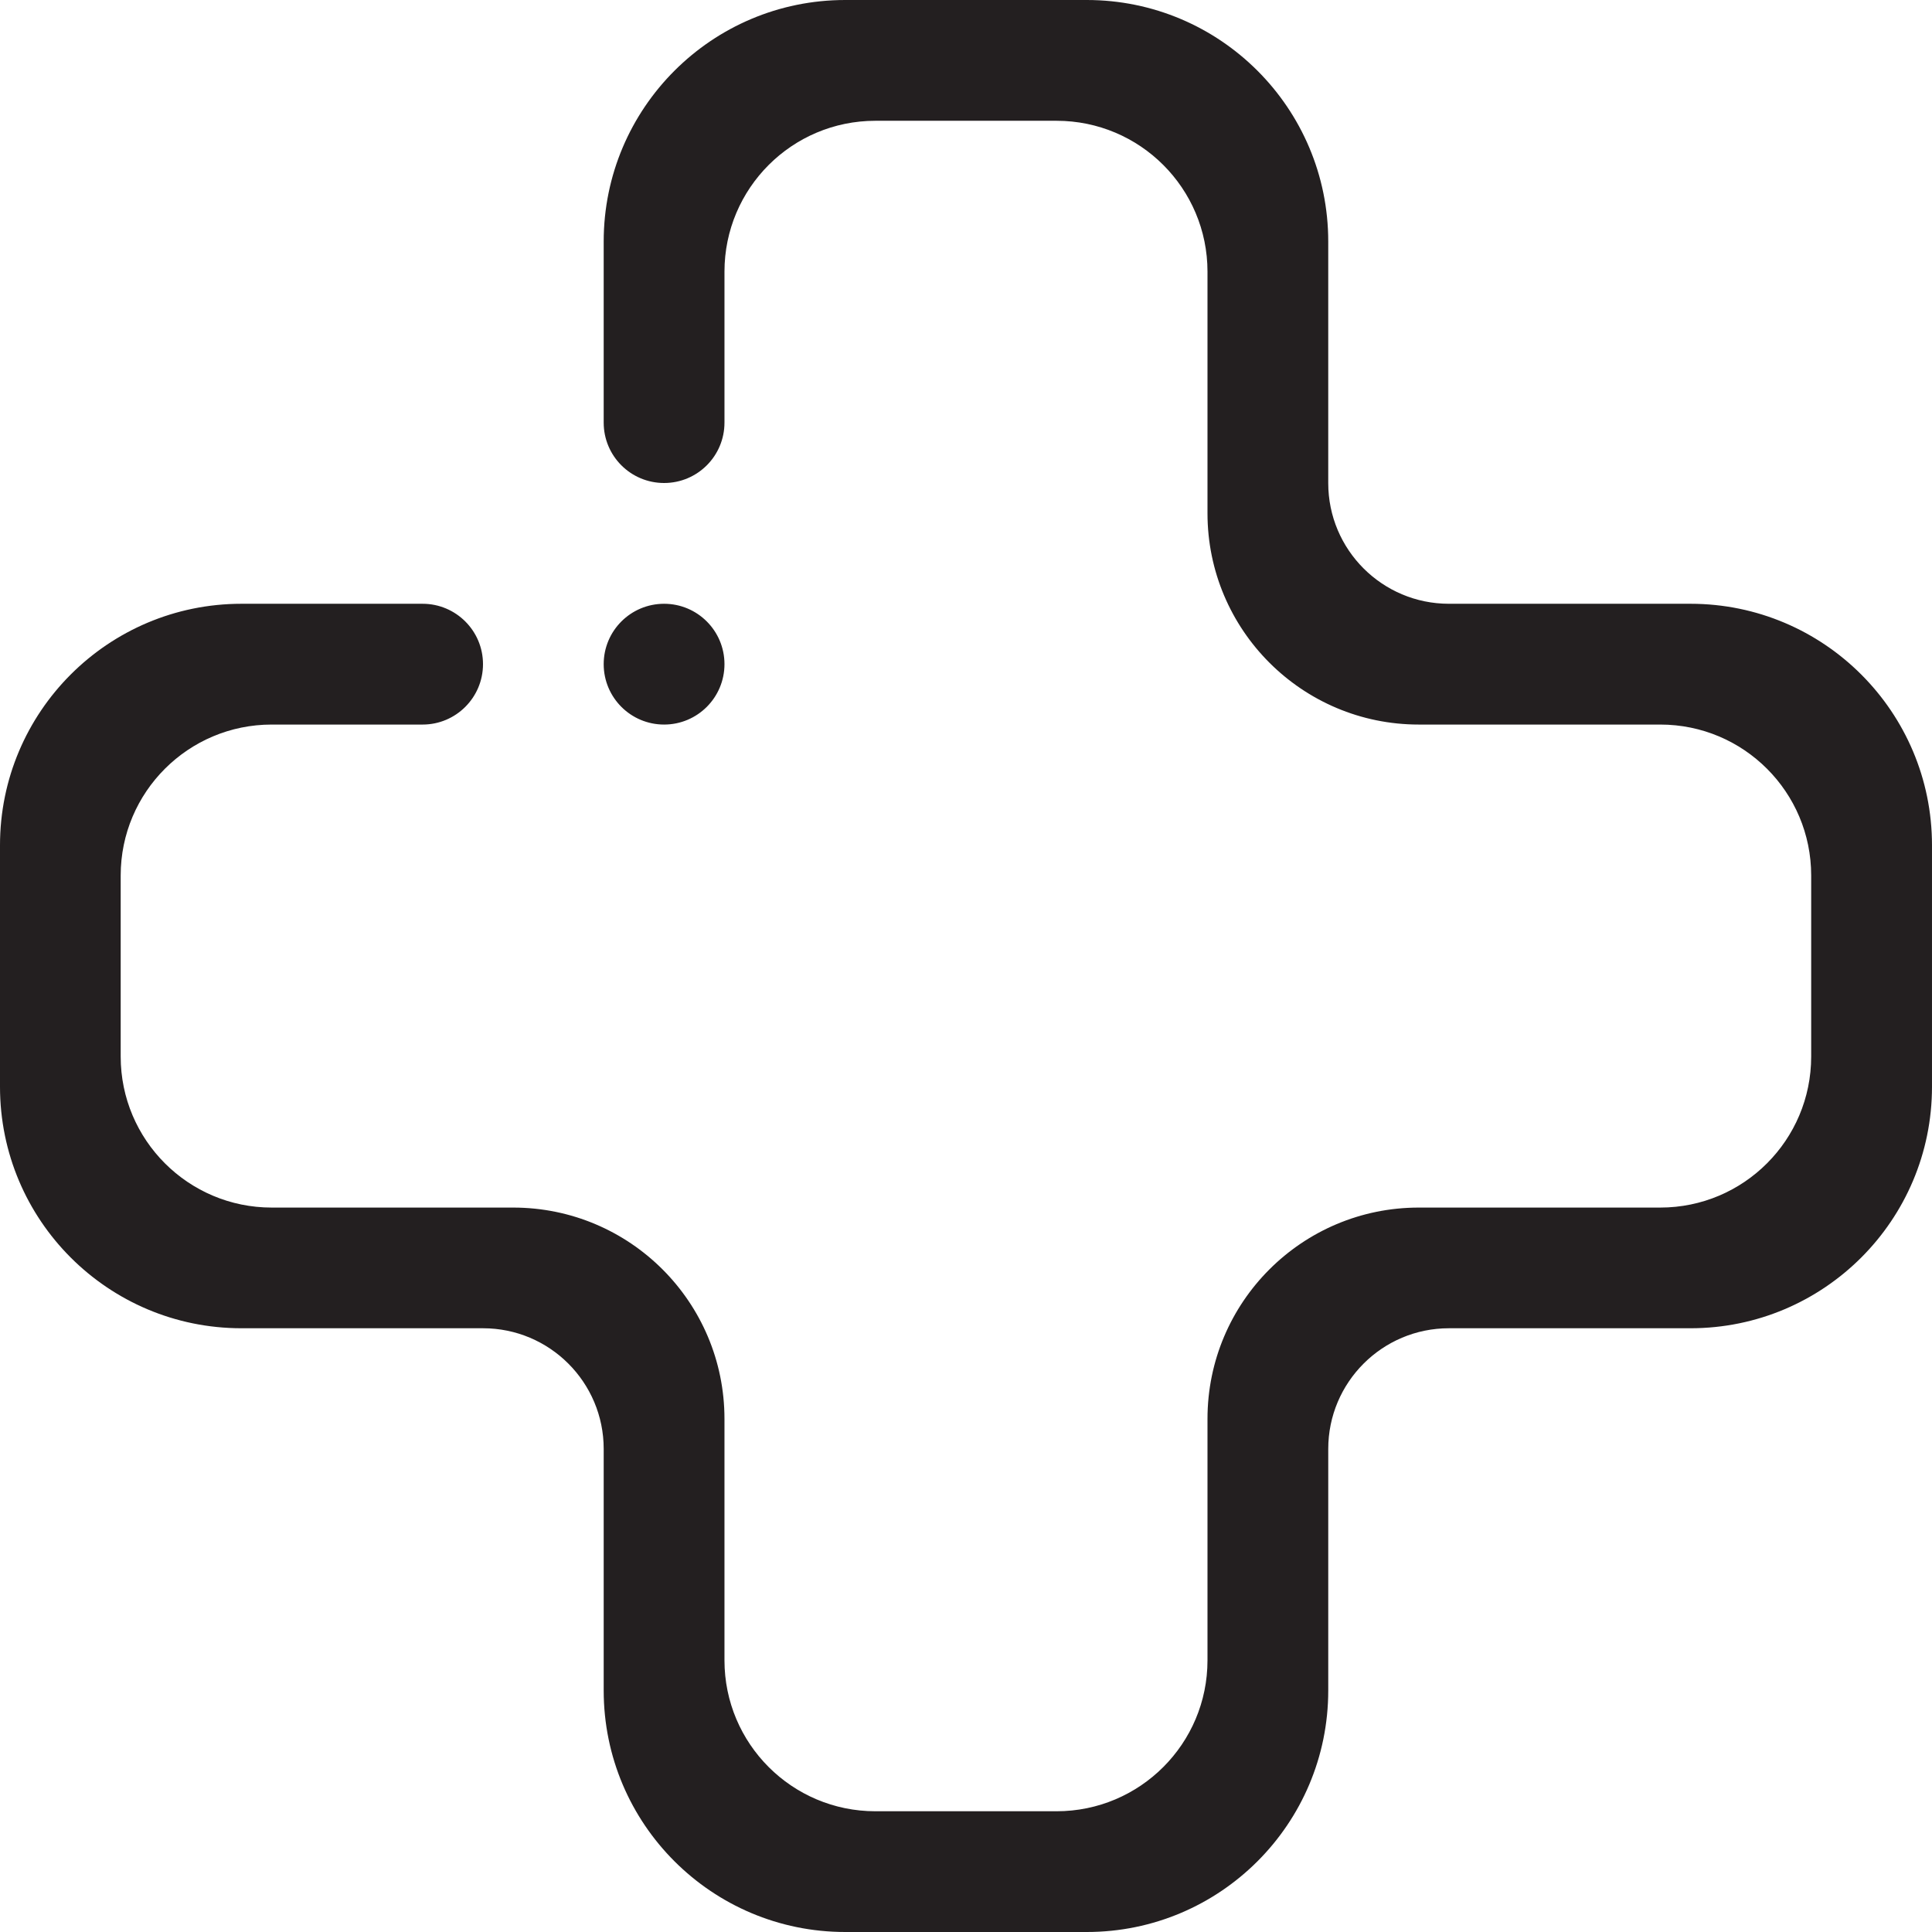 <?xml version="1.0" encoding="utf-8"?>
<!-- Generator: Adobe Illustrator 16.0.0, SVG Export Plug-In . SVG Version: 6.00 Build 0)  -->
<!DOCTYPE svg PUBLIC "-//W3C//DTD SVG 1.1//EN" "http://www.w3.org/Graphics/SVG/1.1/DTD/svg11.dtd">
<svg version="1.1" id="Layer_1" xmlns="http://www.w3.org/2000/svg" xmlns:xlink="http://www.w3.org/1999/xlink" x="0px" y="0px"
	 width="512px" height="512px" viewBox="0 0 512 512" enable-background="new 0 0 512 512" xml:space="preserve">
<path fill-rule="evenodd" clip-rule="evenodd" fill="#231F20" d="M175.993,160.007c8.836,0,16,7.164,16,16
	c0,8.844-7.164,16.008-16,16.008c-8.844,0-16.008-7.164-16.008-16.008C159.985,167.17,167.149,160.007,175.993,160.007
	L175.993,160.007z M447.999,352.001h-63.984h-0.031c-17.656,0-31.985,14.328-31.985,31.984v0.016V448c0,35.344-28.656,64-64,64
	h-63.997c-35.352,0-64.017-28.656-64.017-64v-63.999v-0.016l0,0c0-17.656-14.32-31.984-31.984-31.984h-0.016l0,0H63.992
	C28.641,352.001,0,323.36,0,288.002v-64.004c0-35.328,28.641-63.991,63.992-63.991H112c8.82,0,16,7.164,16,16
	c0,8.844-7.18,16.008-16,16.008H72c-22.094,0-40.017,17.898-40.017,39.992v47.996c0,22.094,17.922,40.016,40.017,40.016h63.992
	c30.938,0,56,25.062,56,55.999v63.984c0,22.093,17.907,39.999,40,39.999h48.005c22.095,0,40.001-17.906,40.001-39.999v-63.984
	c0-30.938,25.062-55.999,56-55.999h63.985c22.108,0,39.999-17.922,39.999-40.016v-47.996c0-22.093-17.891-39.992-39.999-39.992
	h-63.985c-30.938,0-56-25.086-56-56V72c0-22.094-17.906-39.992-40.001-39.992h-48.005c-22.093,0-40,17.898-40,39.992v40
	c0,8.844-7.164,16-16,16c-8.844,0-16.008-7.156-16.008-16V64.007C159.985,28.664,188.649,0,224.001,0h63.997
	c35.344,0,64,28.664,64,64.007v63.992v0.023c0,17.68,14.329,31.984,31.985,31.984h0.031h63.984
	c35.344,0,64.001,28.664,64.001,63.991v64.004C512,323.36,483.343,352.001,447.999,352.001L447.999,352.001z"/>
</svg>
